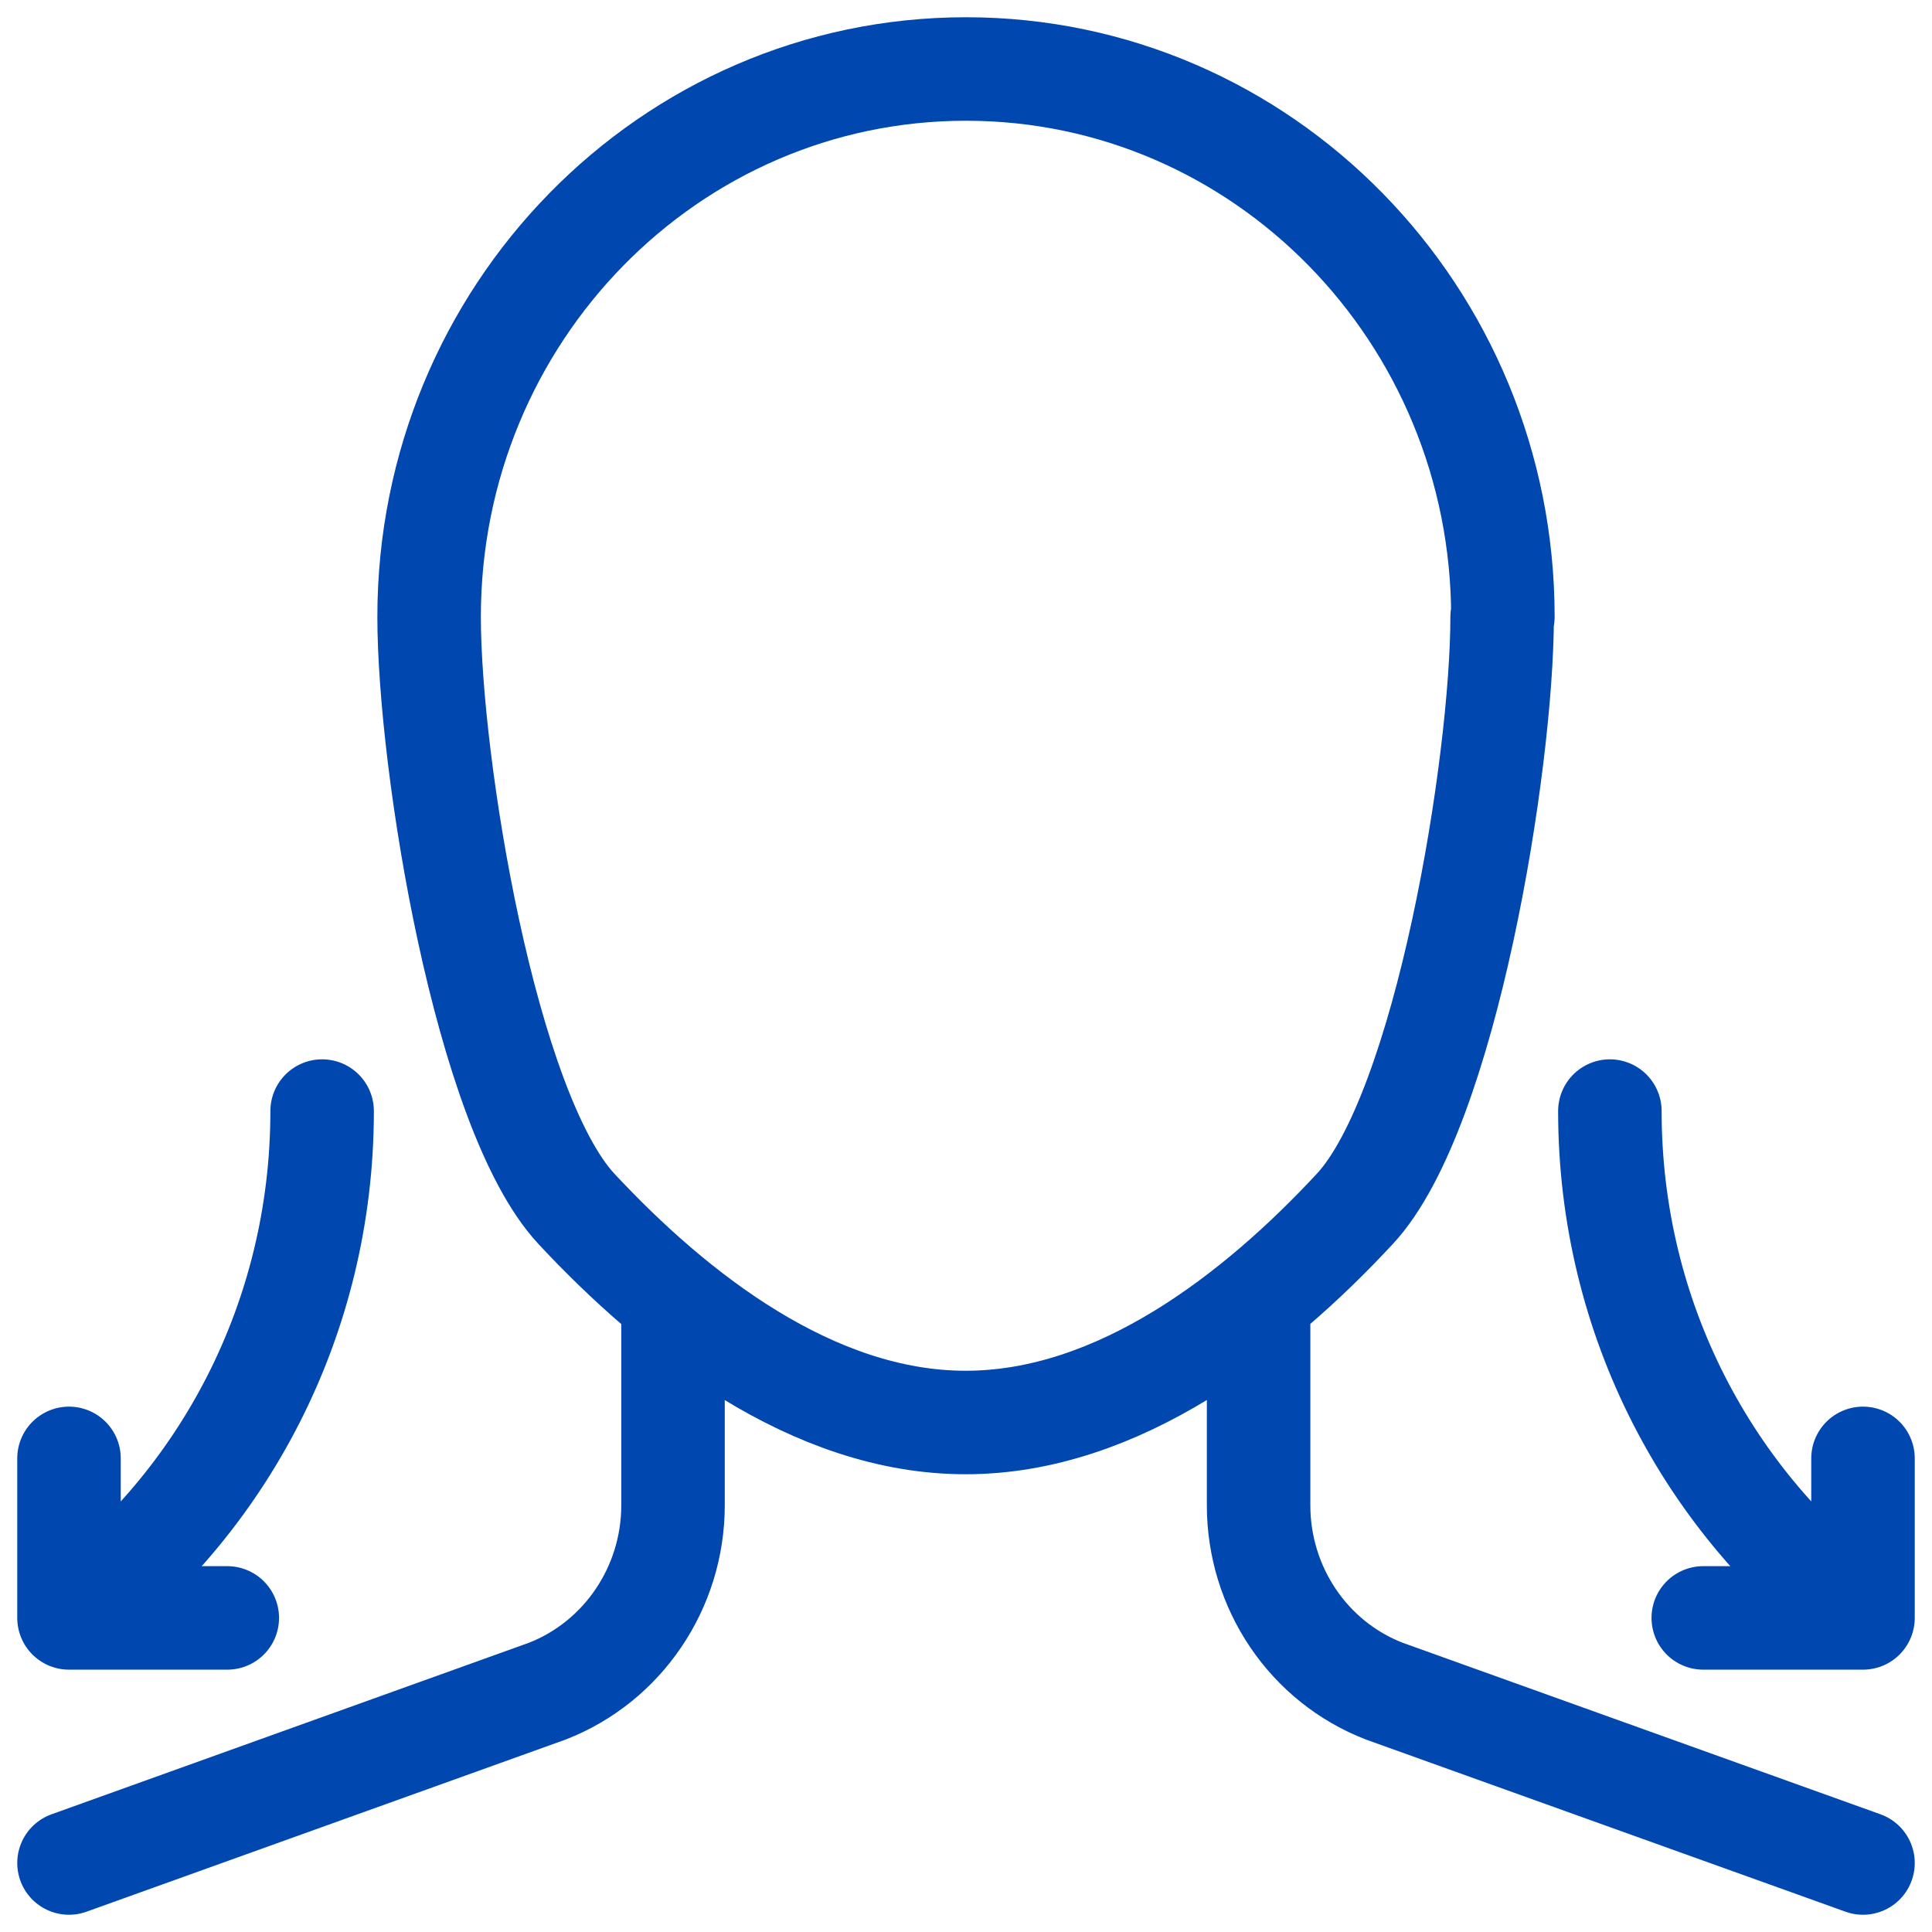 <svg width="56" height="56" fill="none" xmlns="http://www.w3.org/2000/svg"><g clip-path="url(#a)"><path d="m2 54 13.861-4.98c2.192-.852 3.647-3 3.647-5.389V37.68m16.973-.004v5.956c0 2.389 1.444 4.537 3.647 5.388L54 54m-7.337-21.795c0 6.042 2.888 11.387 7.337 14.691m0 0h-4.63m4.63 0v-4.624M2 46.896c4.45-3.304 7.337-8.649 7.337-14.691M2 46.896h4.588m-4.588 0v-4.624M43.54 17.88c0 4.232-1.626 14.31-4.267 17.157-2.835 3.054-6.845 6.195-11.284 6.195-4.438 0-8.449-3.152-11.283-6.195-2.642-2.847-4.268-12.925-4.268-17.157C12.438 9.111 19.401 2 28 2s15.562 7.111 15.562 15.88h-.022Z" stroke="#0047B0" stroke-width="3" stroke-miterlimit="10" stroke-linecap="round" stroke-linejoin="round"/></g><defs><clipPath id="a"><path fill="#fff" d="M0 0h56v56H0z"/></clipPath></defs></svg>